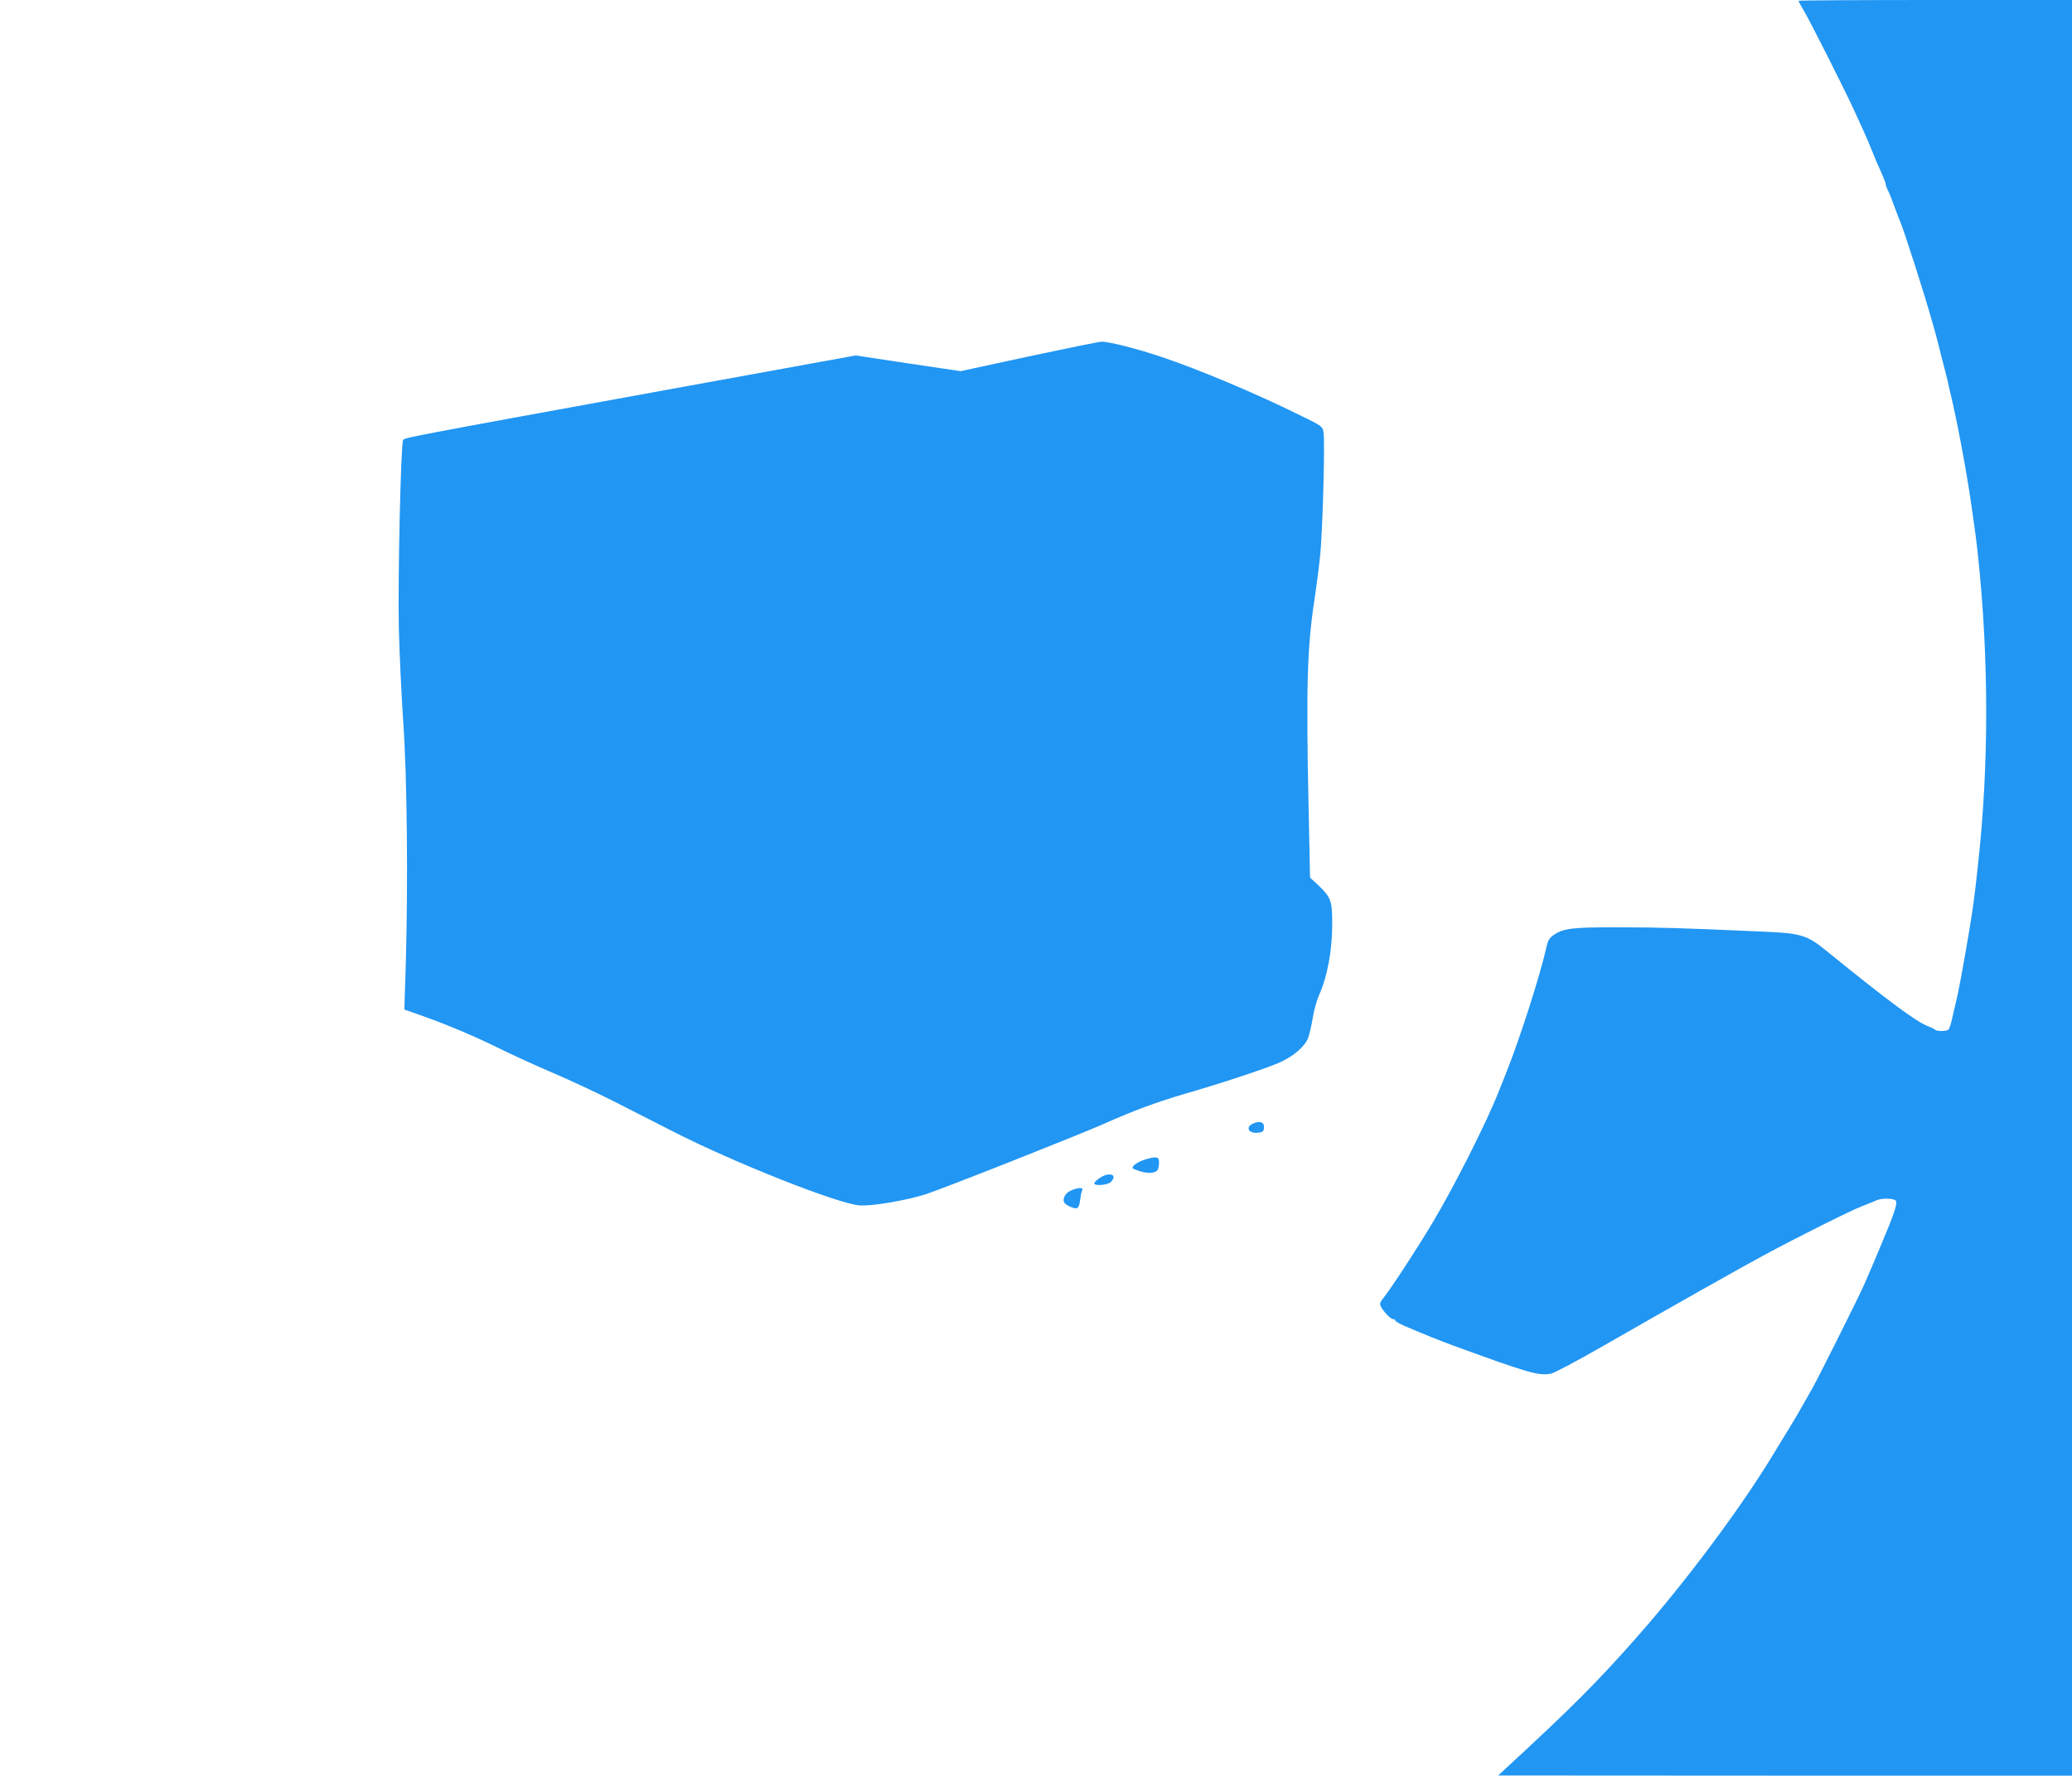 <?xml version="1.0" standalone="no"?>
<!DOCTYPE svg PUBLIC "-//W3C//DTD SVG 20010904//EN"
 "http://www.w3.org/TR/2001/REC-SVG-20010904/DTD/svg10.dtd">
<svg version="1.0" xmlns="http://www.w3.org/2000/svg"
 width="1280pt" height="1097pt" viewBox="0 0 1280 1097"
 preserveAspectRatio="xMidYMid meet">
<g transform="translate(0,1097) scale(0.1,-0.1)"
fill="#2196f3" stroke="none">
<path d="M11110 10965 c0 -2 14 -28 31 -57 39 -64 260 -503 310 -613 20 -44
49 -107 64 -140 15 -33 36 -82 47 -110 20 -52 32 -79 67 -157 11 -26 21 -52
21 -58 0 -6 4 -18 9 -28 12 -23 25 -56 51 -127 12 -33 26 -69 31 -80 23 -55
153 -459 190 -595 6 -19 15 -51 20 -70 6 -19 14 -51 19 -70 5 -19 18 -71 29
-115 12 -44 26 -100 32 -125 5 -25 14 -61 18 -80 40 -164 100 -482 130 -695
25 -173 30 -213 40 -305 68 -638 68 -1305 0 -1915 -23 -213 -29 -256 -59 -435
-33 -196 -64 -363 -80 -425 -4 -16 -14 -57 -21 -90 -7 -33 -18 -63 -23 -67
-15 -10 -70 -10 -82 0 -5 5 -25 15 -44 22 -74 29 -247 157 -630 468 -115 94
-157 107 -380 116 -513 23 -655 27 -895 27 -289 1 -346 -6 -405 -46 -29 -20
-38 -34 -48 -82 -42 -183 -163 -560 -251 -780 -12 -29 -29 -74 -40 -100 -75
-193 -275 -589 -412 -818 -99 -166 -260 -412 -306 -468 -19 -24 -21 -32 -12
-50 17 -32 61 -77 76 -77 7 0 13 -4 13 -9 0 -4 24 -18 53 -31 111 -48 225 -94
302 -122 475 -173 529 -189 608 -174 19 4 165 81 323 172 415 238 838 477 994
561 206 111 538 277 605 302 33 13 71 28 84 34 32 16 107 15 122 0 14 -14 -10
-84 -92 -278 -5 -11 -24 -56 -42 -100 -19 -44 -45 -105 -58 -135 -30 -70 -291
-592 -322 -645 -13 -22 -37 -65 -54 -95 -27 -51 -104 -178 -213 -355 -196
-317 -518 -748 -810 -1080 -249 -283 -403 -438 -825 -827 l-40 -37 1773 -1
1772 0 0 5485 0 5485 -845 0 c-465 0 -845 -2 -845 -5z"/>
<path d="M6355 8768 l-420 -91 -325 48 -324 49 -1171 -213 c-1656 -302 -1616
-295 -1625 -311 -14 -26 -33 -871 -26 -1165 4 -154 16 -413 27 -575 24 -332
30 -984 16 -1491 l-9 -286 94 -33 c168 -59 340 -132 488 -205 80 -40 228 -107
330 -151 102 -43 273 -123 380 -177 107 -55 272 -139 365 -186 377 -193 1018
-447 1155 -458 71 -6 280 29 406 68 90 28 938 363 1099 434 193 86 332 137
510 189 245 71 523 164 591 197 84 40 149 99 167 152 8 23 20 77 27 120 6 43
24 106 39 140 51 115 81 274 81 440 0 141 -8 163 -84 236 l-53 49 -9 429 c-16
753 -9 995 37 1293 11 74 27 194 34 265 16 148 31 713 21 766 -6 34 -12 39
-134 98 -284 141 -637 289 -870 367 -152 51 -323 94 -367 93 -16 0 -219 -42
-450 -91z"/>
<path d="M7744 4030 c-52 -21 -34 -63 25 -58 29 2 37 7 39 27 5 36 -21 49 -64
31z"/>
<path d="M7069 3805 c-25 -8 -53 -23 -63 -34 -17 -18 -16 -20 34 -36 52 -17
98 -14 112 8 4 7 8 27 8 45 0 37 -15 40 -91 17z"/>
<path d="M6835 3712 c-25 -5 -75 -40 -75 -53 0 -18 86 -10 103 9 30 32 16 53
-28 44z"/>
<path d="M6612 3613 c-32 -15 -50 -51 -37 -73 11 -17 63 -40 78 -34 9 3 17 23
19 47 3 23 8 50 12 60 7 13 3 17 -15 17 -13 0 -39 -8 -57 -17z"/>
</g>
</svg>

